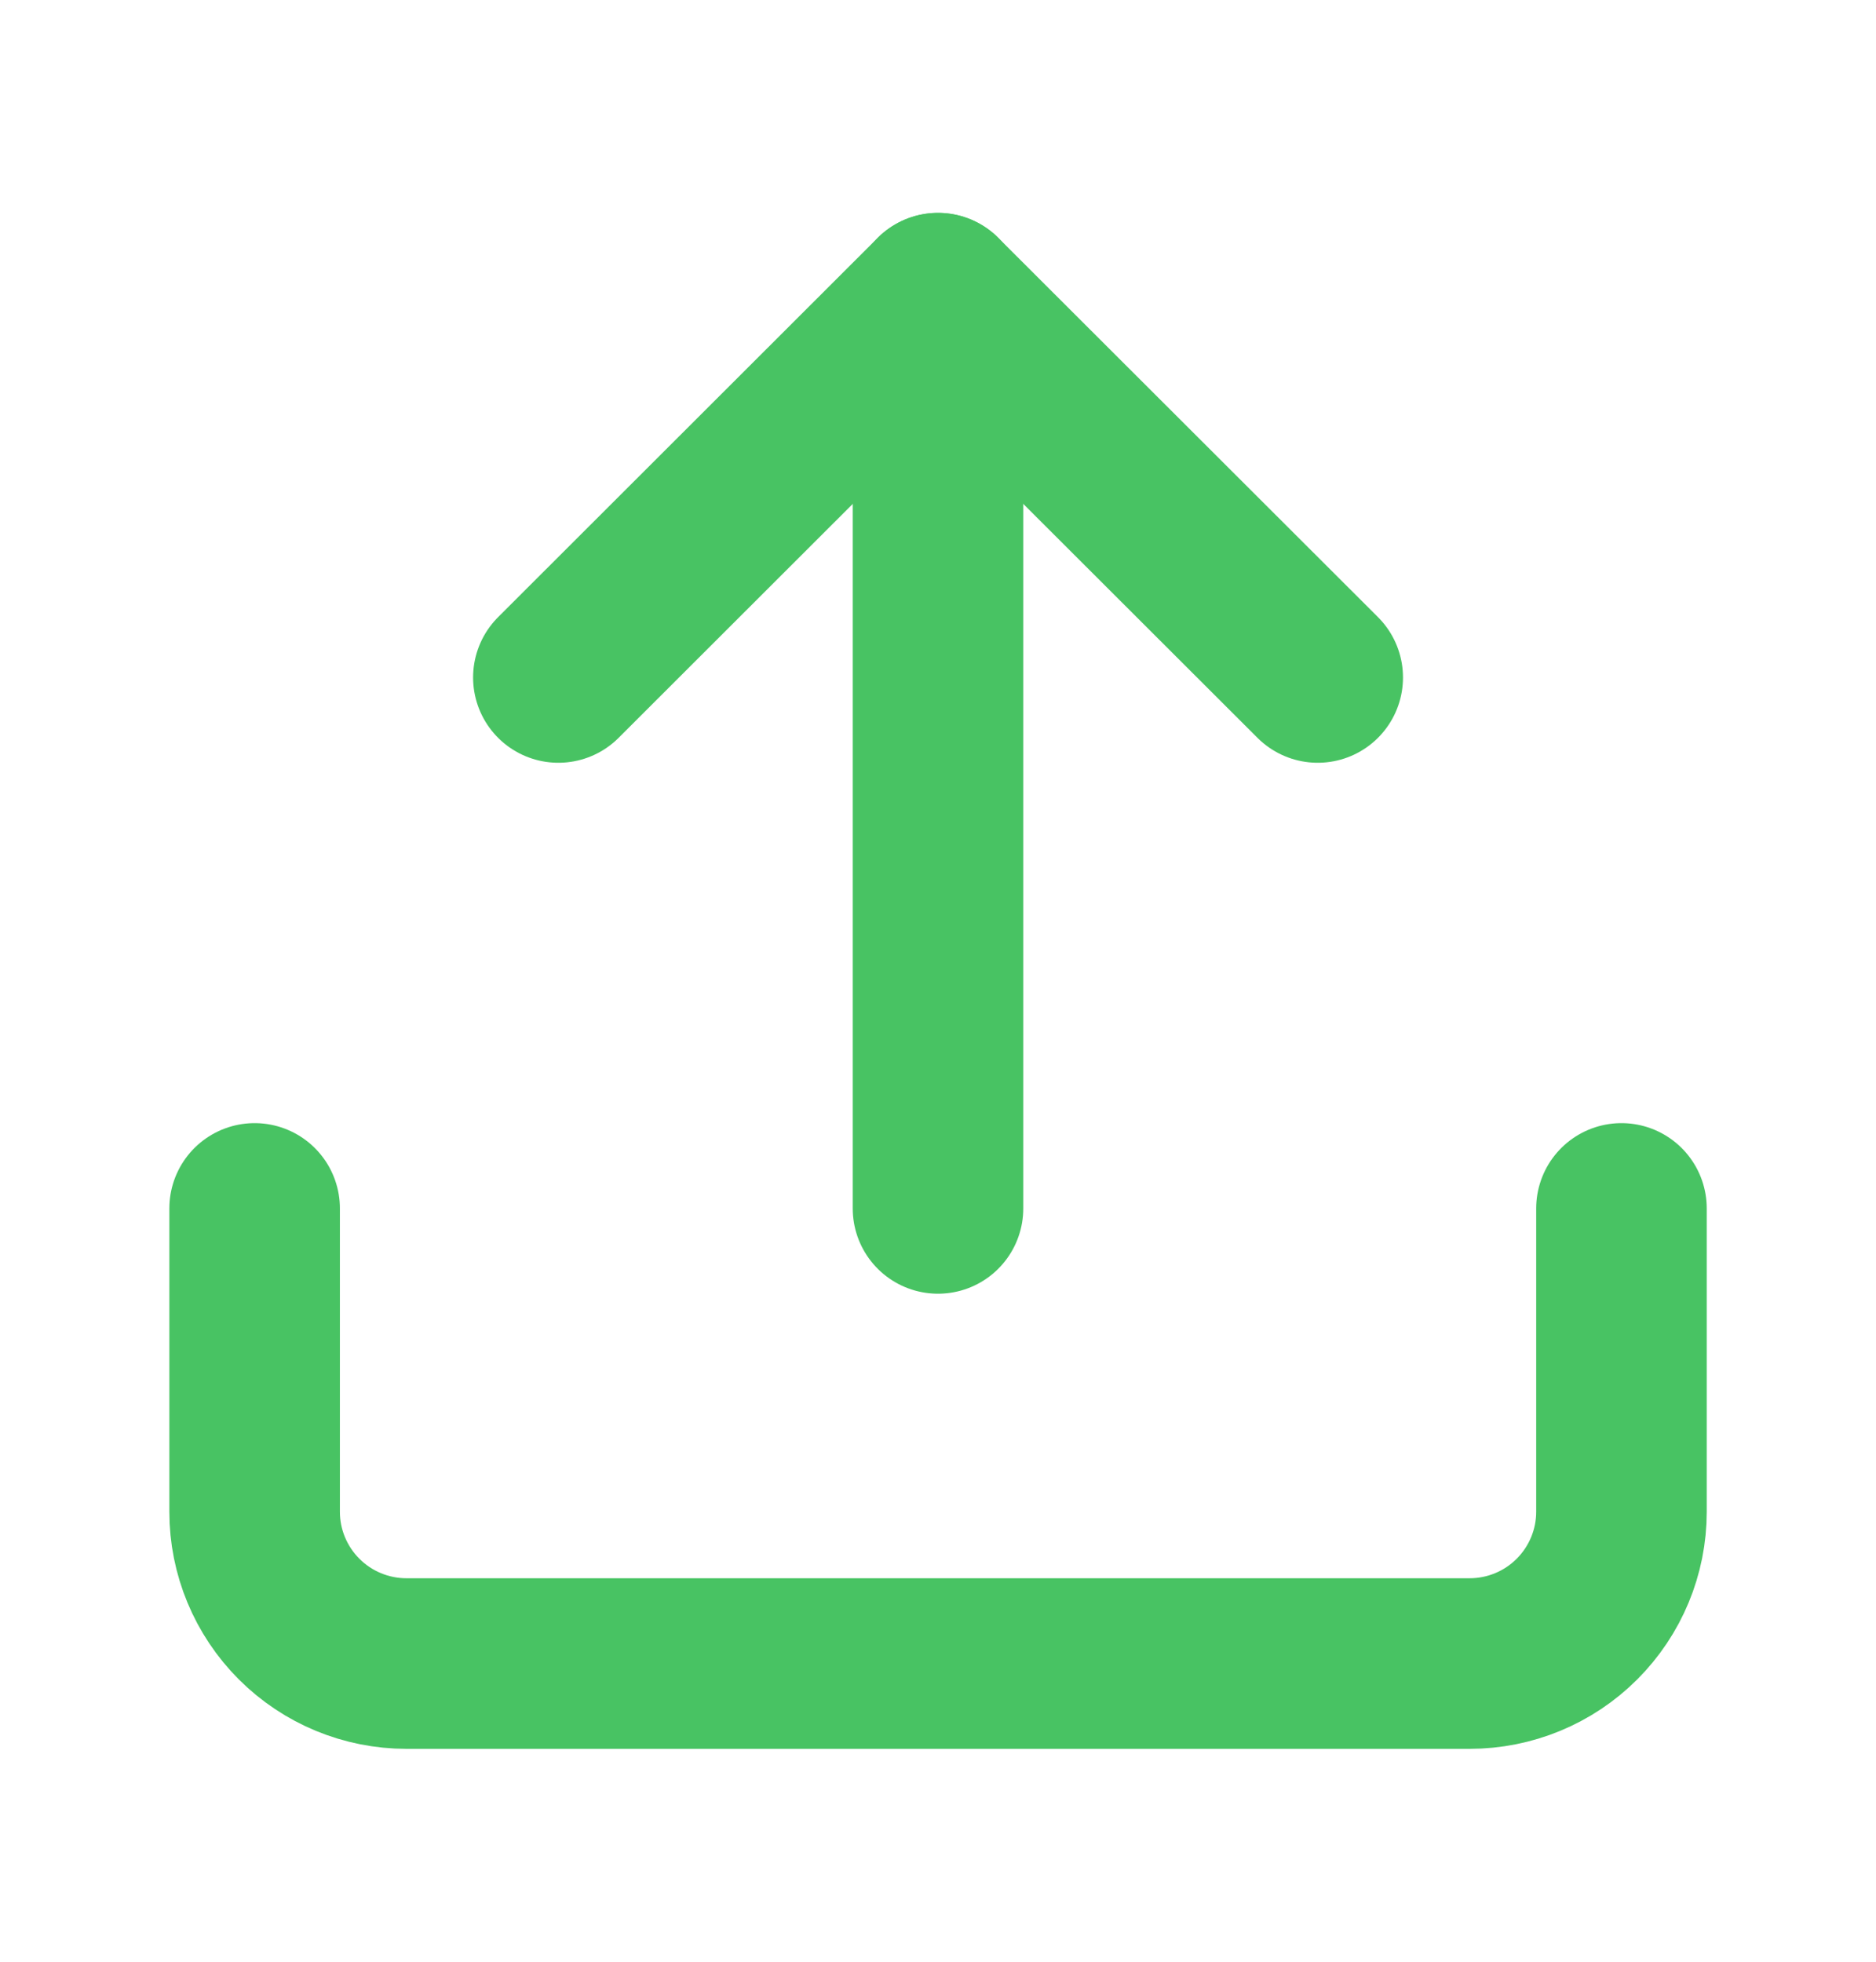 <svg width="22" height="23" viewBox="0 0 22 23" fill="none" xmlns="http://www.w3.org/2000/svg">
<path d="M19.015 14.168V17.725C19.015 18.197 18.827 18.649 18.493 18.983C18.159 19.317 17.706 19.504 17.234 19.504H4.767C4.295 19.504 3.842 19.317 3.508 18.983C3.174 18.649 2.986 18.197 2.986 17.725V14.168" stroke="#48C363" stroke-width="2" stroke-linecap="round" stroke-linejoin="round"/>
<path d="M15.453 7.943L11 3.496L6.548 7.943" stroke="#48C363" stroke-width="2" stroke-linecap="round" stroke-linejoin="round"/>
<path d="M11 3.496V14.168" stroke="#48C363" stroke-width="2" stroke-linecap="round" stroke-linejoin="round"/>
</svg>
